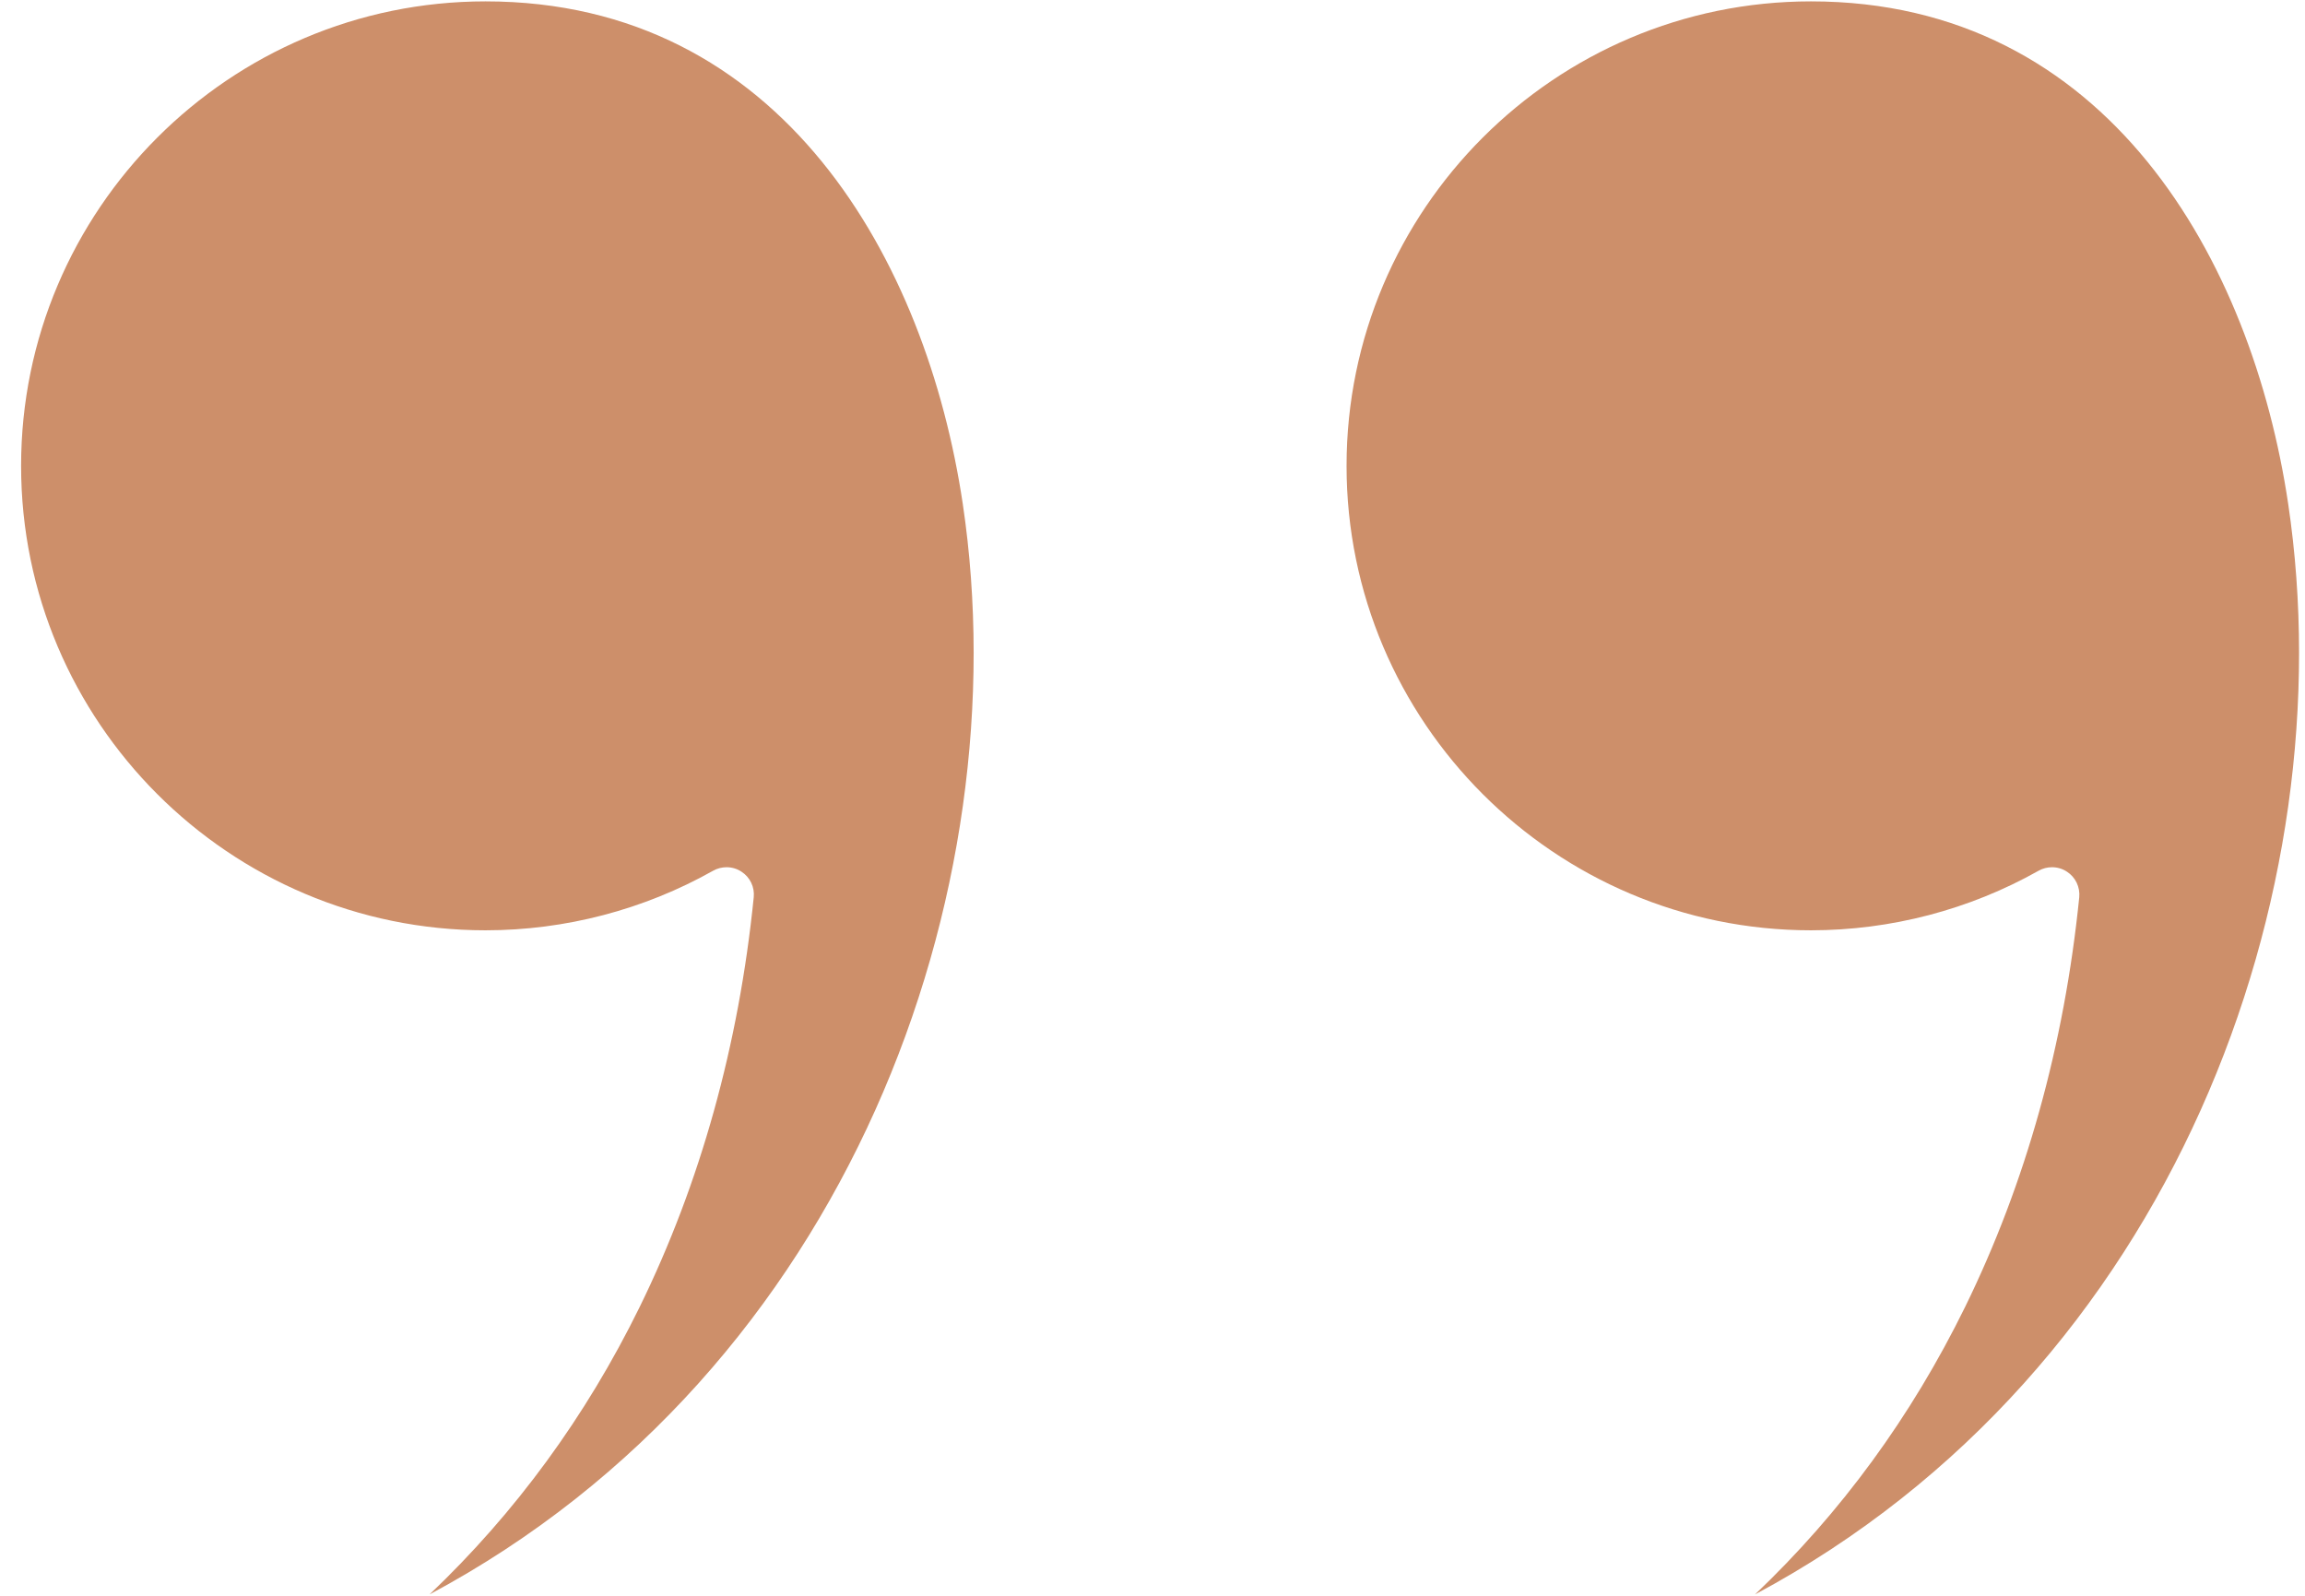 <svg width="52" height="36" viewBox="0 0 52 36" fill="none" xmlns="http://www.w3.org/2000/svg">
<path fill-rule="evenodd" clip-rule="evenodd" d="M10.953 0.031C5.176 0.031 0.476 4.732 0.476 10.51C0.476 16.286 5.176 20.987 10.953 20.987C12.753 20.987 14.528 20.522 16.088 19.643C16.182 19.59 16.287 19.564 16.391 19.564C16.509 19.564 16.626 19.597 16.728 19.665C16.921 19.79 17.028 20.013 17.004 20.242C16.667 23.578 15.801 26.688 14.43 29.486C13.218 31.956 11.631 34.125 9.691 35.969C19.165 30.904 23.021 20.098 21.72 11.368C20.903 5.888 17.646 0.031 10.953 0.031Z" fill="#CD8F6A"/>
<path fill-rule="evenodd" clip-rule="evenodd" d="M40.855 0.031C35.078 0.031 30.378 4.732 30.378 10.51C30.378 16.286 35.078 20.987 40.855 20.987C42.655 20.987 44.431 20.522 45.99 19.643C46.085 19.59 46.188 19.564 46.292 19.564C46.41 19.564 46.528 19.597 46.63 19.665C46.823 19.79 46.929 20.013 46.907 20.242C46.569 23.578 45.702 26.688 44.331 29.486C43.119 31.956 41.534 34.125 39.593 35.969C49.065 30.904 52.922 20.098 51.621 11.368C50.804 5.888 47.548 0.031 40.855 0.031Z" fill="#CD8F6A"/>
</svg>
